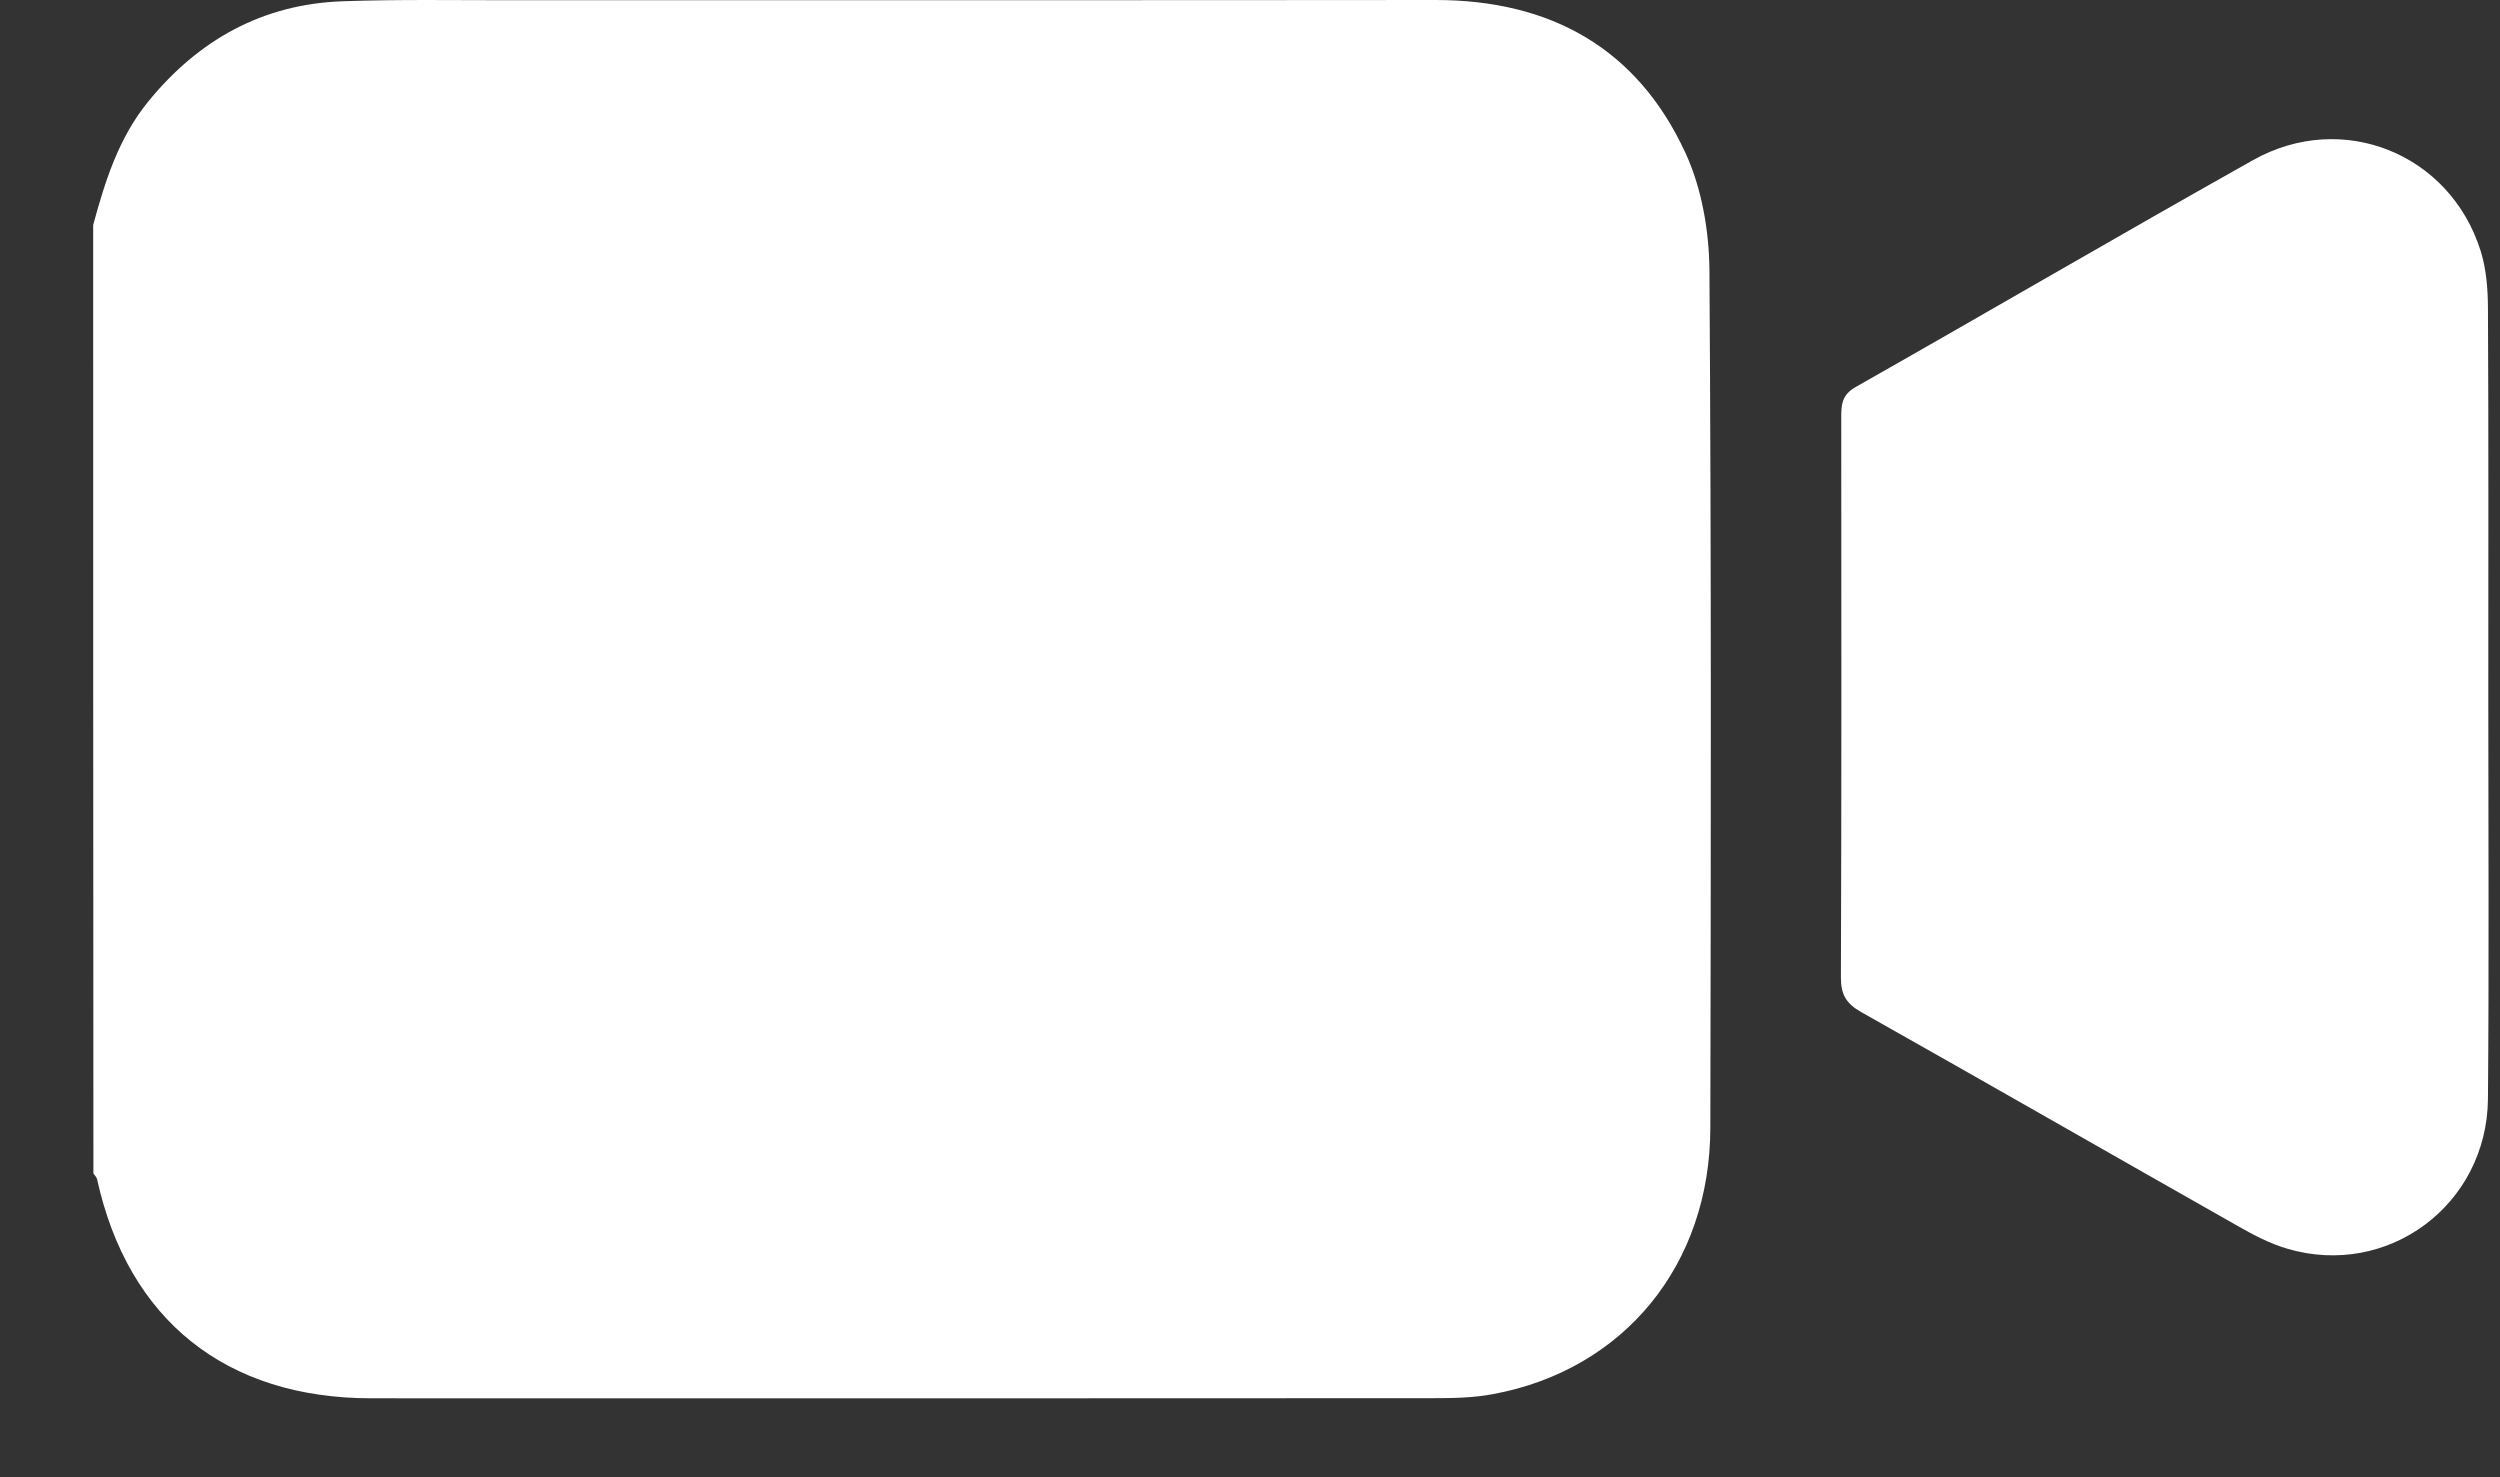 <svg width="22" height="13" viewBox="0 0 22 13" fill="none" xmlns="http://www.w3.org/2000/svg">
<rect x="0" y="0" width="22" height="13" fill="#333333" stroke="none"/>
<path d="M0.82 1.98C0.925 1.593 1.044 1.213 1.305 0.893C1.748 0.35 2.312 0.035 3.019 0.011C3.505 -0.006 3.992 0.002 4.48 0.002C7.196 0.001 9.912 0.003 12.628 0C13.645 -0.001 14.409 0.425 14.833 1.348C14.976 1.659 15.04 2.032 15.043 2.377C15.06 4.893 15.056 7.409 15.051 9.925C15.049 11.13 14.293 12.054 13.14 12.268C12.967 12.301 12.786 12.304 12.608 12.304C9.494 12.306 6.38 12.306 3.267 12.305C1.987 12.305 1.126 11.614 0.854 10.376C0.85 10.358 0.833 10.344 0.822 10.327C0.82 7.545 0.82 4.763 0.82 1.98Z" fill="white"/>
<path d="M21.897 6.151C21.897 7.323 21.904 8.497 21.894 9.669C21.886 10.604 21.012 11.251 20.126 10.988C19.977 10.944 19.834 10.87 19.698 10.792C18.591 10.165 17.487 9.531 16.378 8.906C16.248 8.832 16.2 8.754 16.2 8.604C16.206 6.961 16.204 5.317 16.203 3.673C16.203 3.561 16.208 3.474 16.331 3.405C17.497 2.744 18.655 2.067 19.825 1.41C20.612 0.967 21.561 1.351 21.83 2.209C21.88 2.368 21.893 2.544 21.894 2.712C21.9 3.859 21.897 5.005 21.897 6.151Z" fill="white"/>
</svg>
